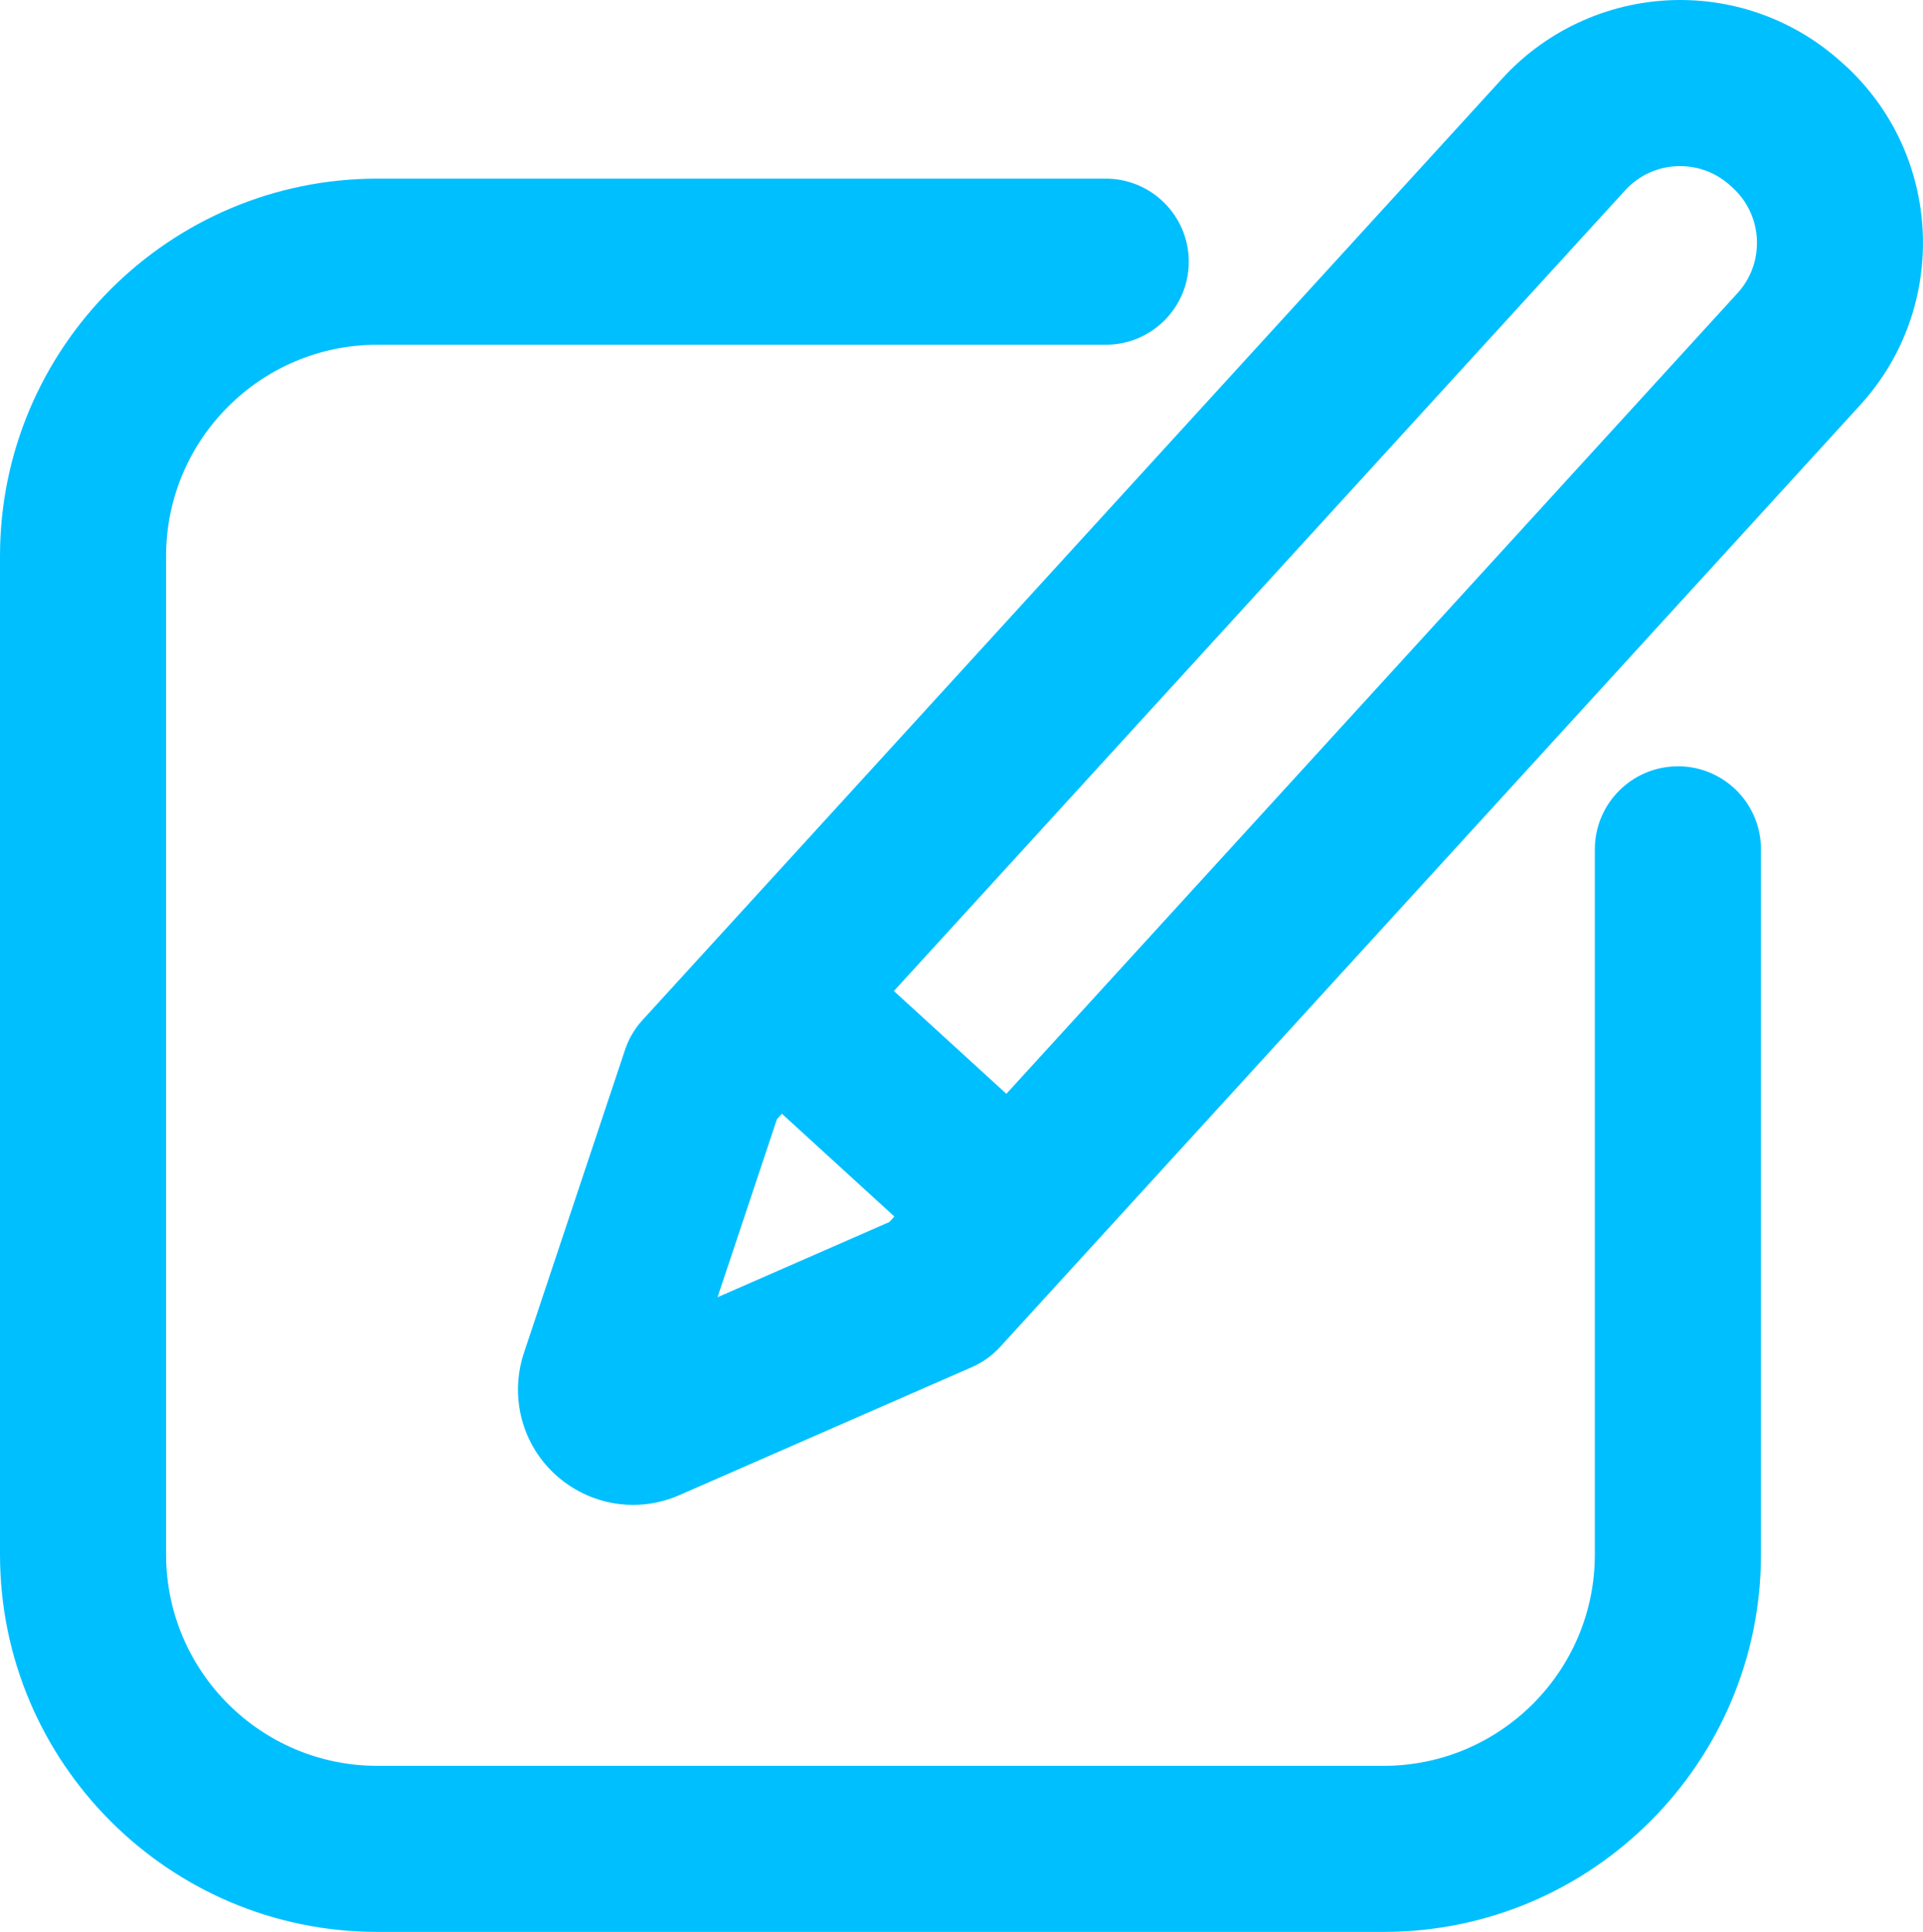 <?xml version="1.0" encoding="UTF-8"?>
<svg id="Capa_1" data-name="Capa 1" xmlns="http://www.w3.org/2000/svg" viewBox="0 0 347.37 348.88">
  <defs>
    <style>
      .cls-1 {
        fill: #00bfff;
      }
    </style>
  </defs>
  <path class="cls-1" d="M333.23,11.76l-.42-.38c-8.03-7.34-18.44-11.38-29.31-11.38-12.19,0-23.89,5.16-32.1,14.15L116.05,184.23c-1.42,1.55-2.49,3.38-3.15,5.37l-18.27,54.76c-2.11,6.33-1.05,13.33,2.83,18.73,3.92,5.44,10.23,8.68,16.89,8.68h0c2.88,0,5.69-.59,8.36-1.76l52.89-23.14c1.92-.84,3.65-2.08,5.06-3.63l155.35-170.08c16.17-17.7,14.92-45.25-2.78-61.42ZM129.62,234.25l10.72-32.13.9-.99,20.32,18.56-.9.99-31.03,13.58ZM313.86,52.94l-132.07,144.59-20.32-18.56L293.55,34.39c2.58-2.83,6.12-4.39,9.95-4.39,3.36,0,6.59,1.25,9.08,3.53l.42.38c5.48,5.01,5.87,13.55.86,19.03Z"/>
  <path class="cls-1" d="M303.09,138.39c-8.28,0-15,6.72-15,15v127.35c0,21.03-17.11,38.15-38.15,38.15H68.15c-21.03,0-38.15-17.11-38.15-38.15V100.41c0-21.03,17.11-38.15,38.15-38.15h131.59c8.28,0,15-6.72,15-15s-6.72-15-15-15H68.15C30.57,32.27,0,62.84,0,100.41v180.32c0,37.58,30.57,68.15,68.15,68.15h181.8c37.58,0,68.15-30.57,68.15-68.15v-127.35c0-8.28-6.71-15-15-15Z"/>
</svg>